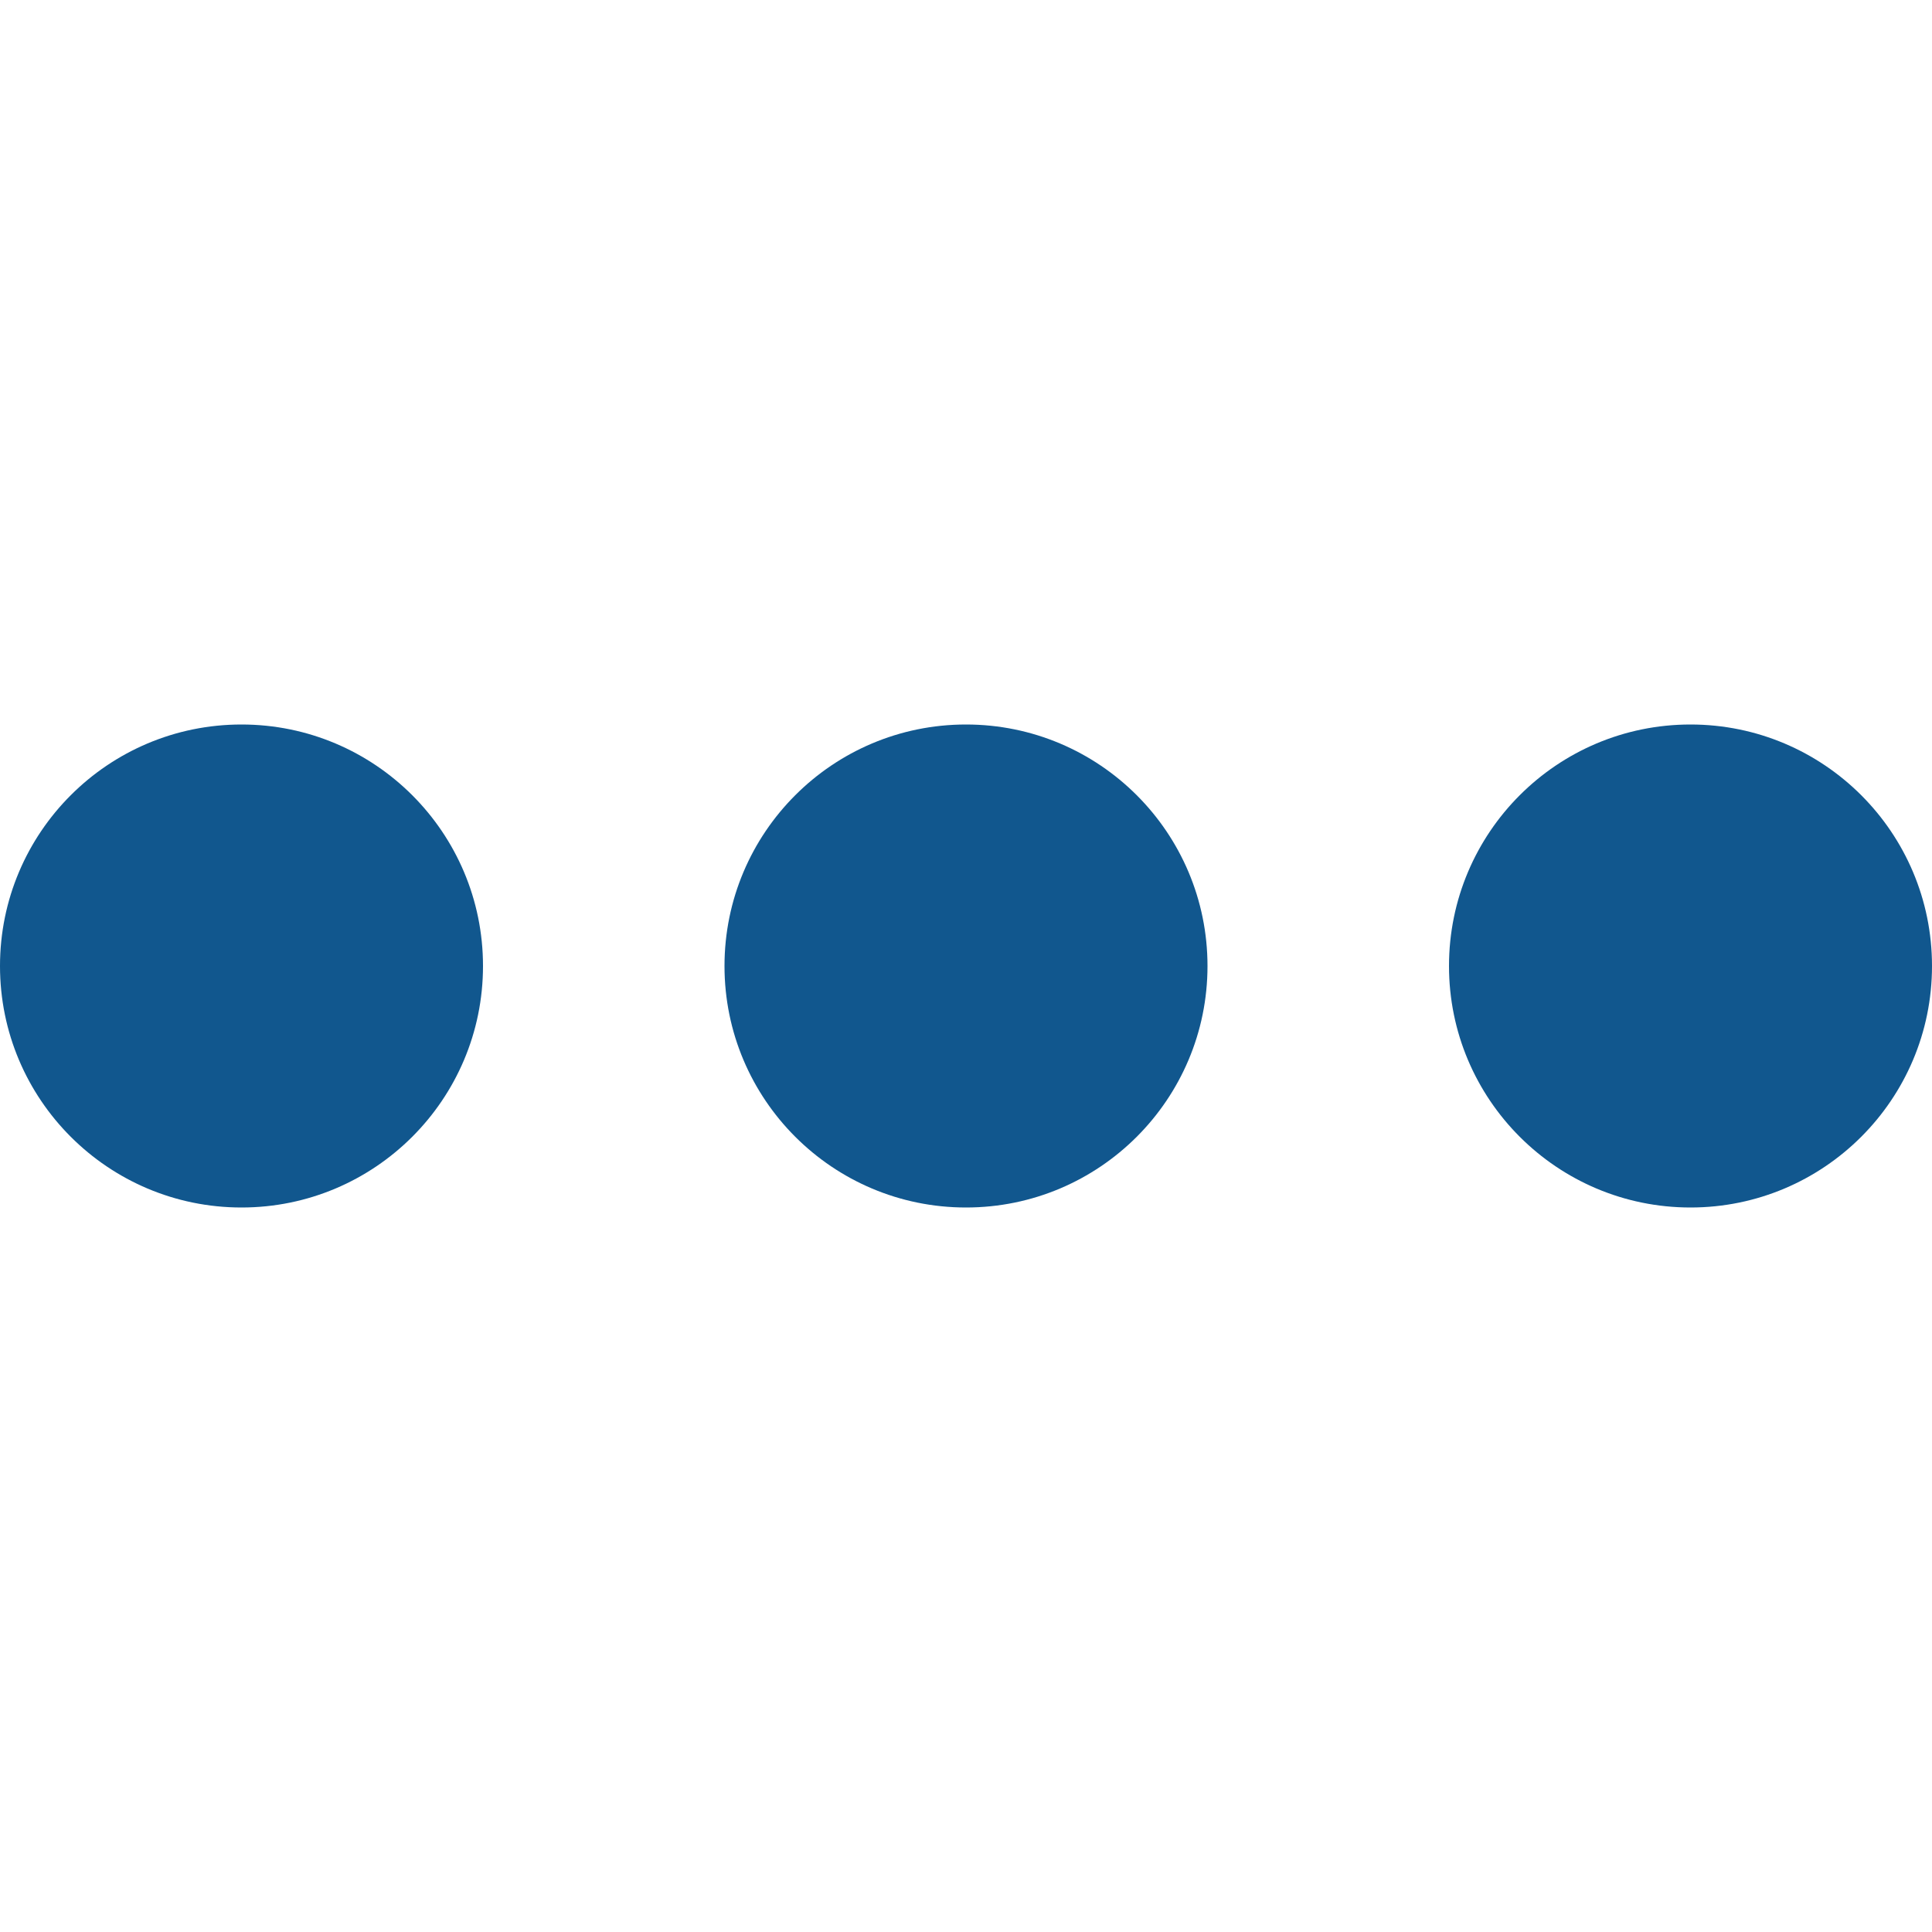 <svg id="Layer_1_1_" style="enable-background:new 0 0 16 16;" version="1.1" viewBox="0 0 16 16" xml:space="preserve" xmlns="http://www.w3.org/2000/svg" xmlns:xlink="http://www.w3.org/1999/xlink"><circle cx="2" cy="8" r="2" fill="#11578e" opacity="1" original-fill="#000000"></circle><circle cx="8" cy="8" r="2" fill="#11578e" opacity="1" original-fill="#000000"></circle><circle cx="14" cy="8" r="2" fill="#11578e" opacity="1" original-fill="#000000"></circle></svg>